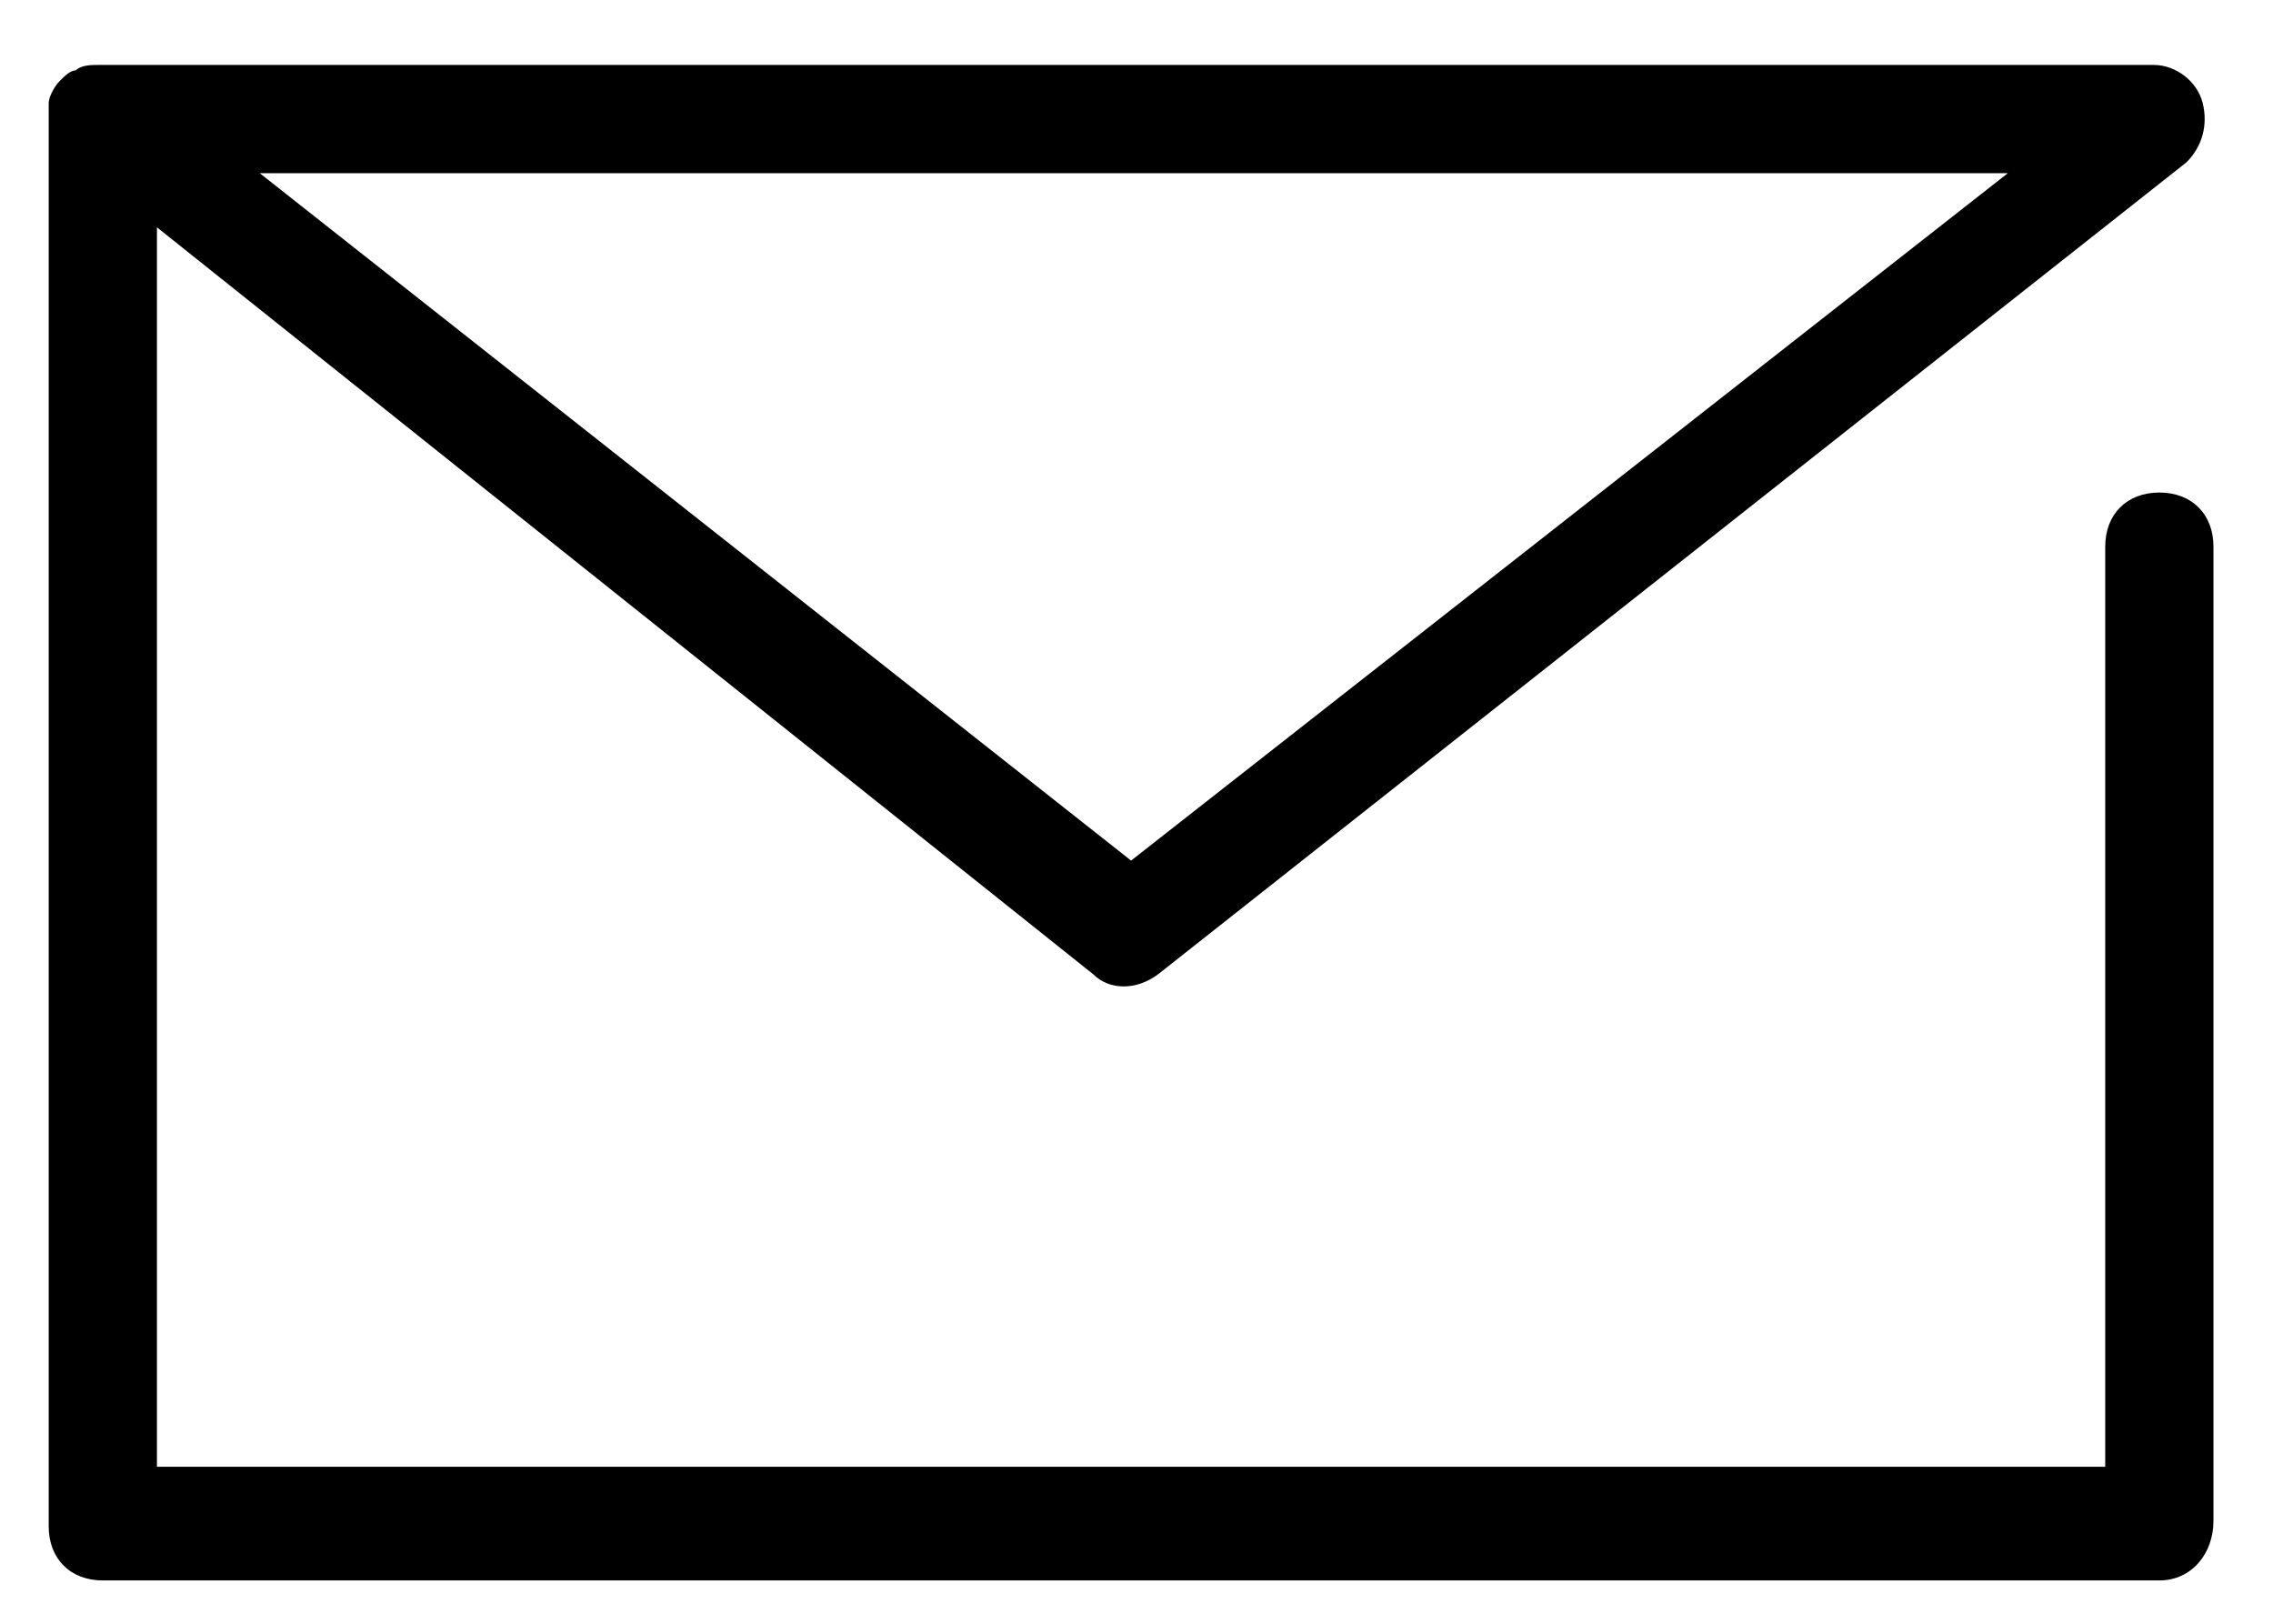 <?xml version="1.0" encoding="utf-8"?>
<!-- Generator: Adobe Illustrator 27.2.0, SVG Export Plug-In . SVG Version: 6.00 Build 0)  -->
<svg version="1.1" id="_レイヤー_2" xmlns="http://www.w3.org/2000/svg" xmlns:xlink="http://www.w3.org/1999/xlink" x="0px"
	 y="0px" viewBox="0 0 42 30" style="enable-background:new 0 0 42 30;" xml:space="preserve">
<g id="icon_00000054226919266617556670000011609965190369826433_">
	<path d="M39.9,29.2h-38c-0.6,0-1-0.4-1-1v-26c0-0.1,0-0.2,0-0.3c0,0,0,0,0,0c0,0,0,0,0,0c0,0,0,0,0,0c0-0.1,0.1-0.3,0.2-0.4
		c0.1-0.1,0.2-0.2,0.3-0.2c0.1-0.1,0.3-0.1,0.4-0.1c0,0,0,0,0,0h38c0.4,0,0.8,0.3,0.9,0.7s0,0.8-0.3,1.1l-19,15
		c-0.4,0.3-0.9,0.3-1.2,0L2.9,4.2v22.9h36v-17c0-0.6,0.4-1,1-1s1,0.4,1,1v18C40.9,28.7,40.5,29.2,39.9,29.2z M4.8,3.2l16.1,12.7
		L37.1,3.2H4.8z"/>
</g>
</svg>
